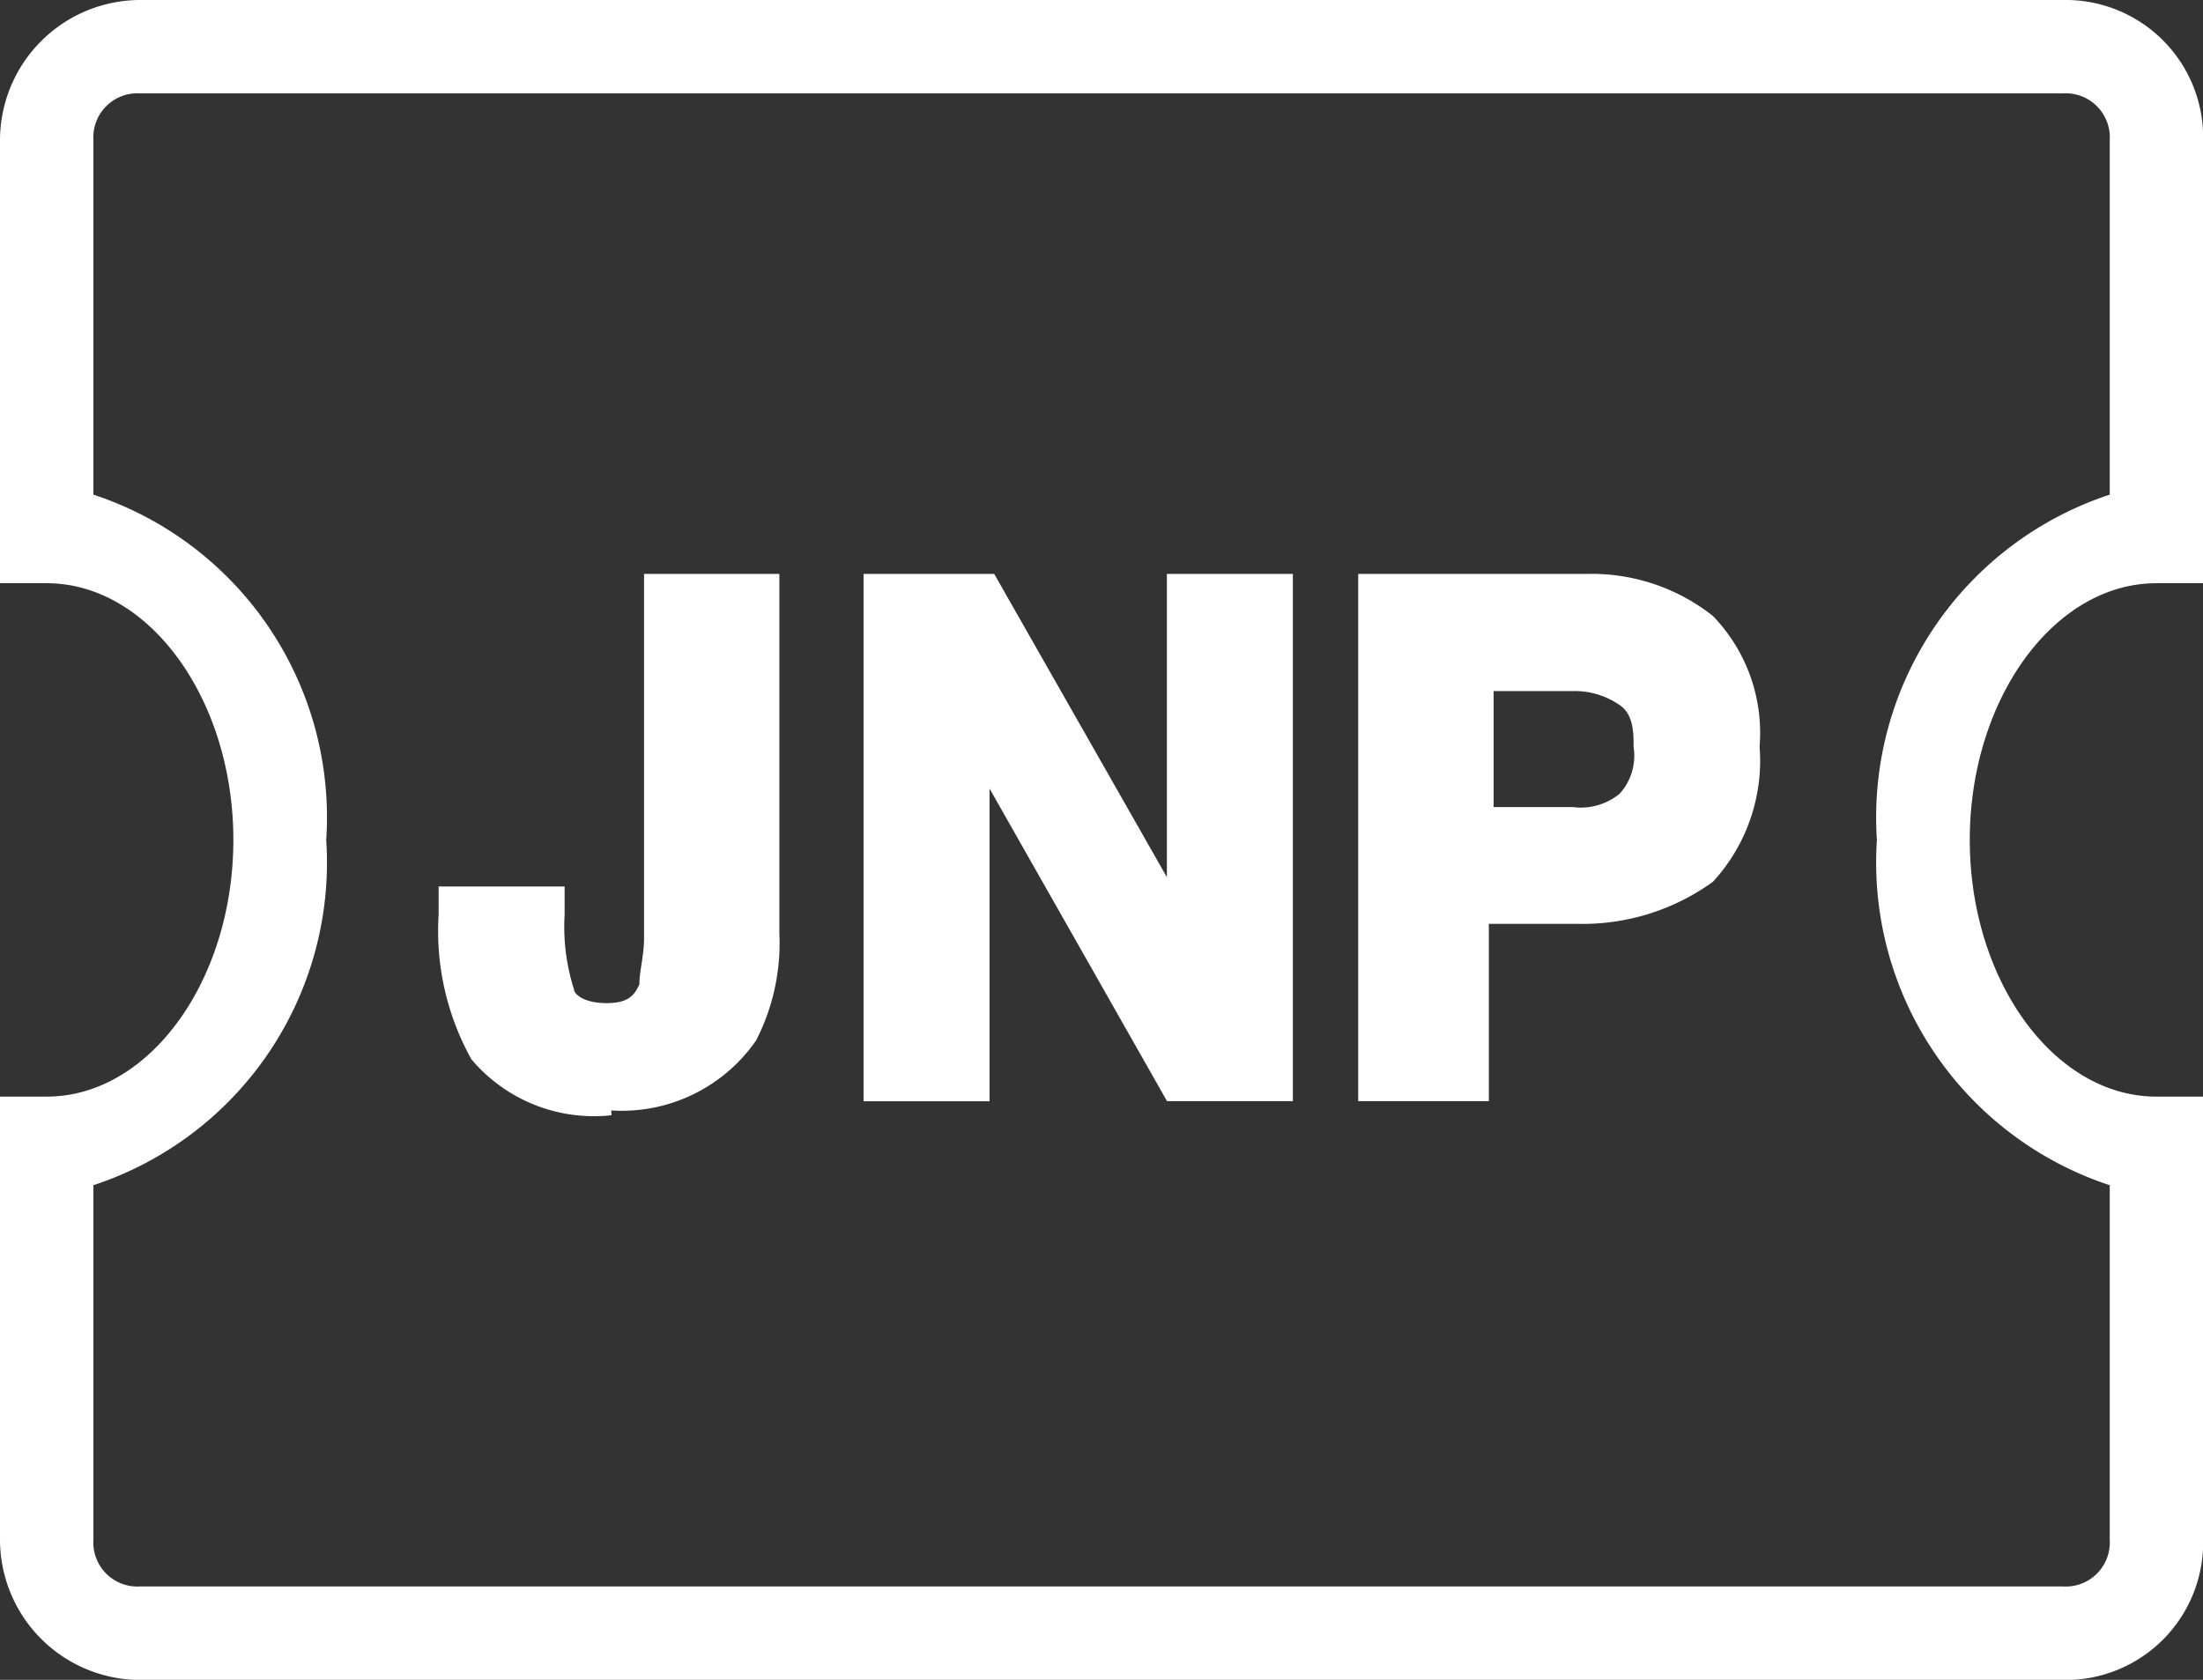 <svg id="グループ_310" data-name="グループ 310" xmlns="http://www.w3.org/2000/svg" width="17.031" height="12.99" viewBox="0 0 17.031 12.99">
  <rect x="0" y="0" width="17.031" height="12.99" fill="#333333" stroke="none"/>
  <path id="パス_21807" data-name="パス 21807" d="M17.032,1.083V4.51h-.361c-.794,0-1.443.9-1.443,1.985s.65,1.985,1.443,1.985h.361v3.428a1.063,1.063,0,0,1-1.083,1.083H1.083A1.086,1.086,0,0,1,0,11.908V8.48H.361c.794,0,1.443-.9,1.443-1.985S1.155,4.51.361,4.51H0V1.083A1.086,1.086,0,0,1,1.083,0H15.949a1.063,1.063,0,0,1,1.083,1.083ZM16.31,3.861V1.083a.341.341,0,0,0-.361-.361H1.083a.341.341,0,0,0-.361.361h0V3.825a2.627,2.627,0,0,1,1.8,2.67,2.627,2.627,0,0,1-1.8,2.67v2.742a.341.341,0,0,0,.361.361H15.949a.341.341,0,0,0,.361-.361h0V9.165a2.627,2.627,0,0,1-1.8-2.67,2.627,2.627,0,0,1,1.8-2.67h0Z" fill="#fff"/>
  <g id="グループ_33367" data-name="グループ 33367" transform="translate(3.385 4.438)">
    <g id="グループ_33364" data-name="グループ 33364">
      <path id="パス_21828" data-name="パス 21828" d="M10.394,14.982v.072a1.688,1.688,0,0,0,.072.613.316.316,0,0,0,.361.18.444.444,0,0,0,.361-.18.75.75,0,0,0,.036-.4V12.6h.794v2.67a1.387,1.387,0,0,1-.18.758,1.03,1.03,0,0,1-1.01.469,1.105,1.105,0,0,1-.974-.4A2.179,2.179,0,0,1,9.6,15.018v-.072h.758Z" transform="translate(-9.521 -12.492)" fill="#fff"/>
      <path id="パス_21829" data-name="パス 21829" d="M10.723,16.486a1.239,1.239,0,0,1-1.083-.433,2.041,2.041,0,0,1-.253-1.119v-.217h.974v.217a1.589,1.589,0,0,0,.072.577c0,.036.072.108.253.108s.217-.072.253-.144c0-.108.036-.217.036-.361V12.3h1.046v2.778a1.645,1.645,0,0,1-.18.83,1.263,1.263,0,0,1-1.119.541h0ZM9.6,14.934a2.26,2.26,0,0,0,.217.974.9.9,0,0,0,.866.325.9.9,0,0,0,.9-.433,1.243,1.243,0,0,0,.144-.722V12.517h-.577v2.562a.915.915,0,0,1-.072.433.483.483,0,0,1-.469.289.526.526,0,0,1-.469-.253,2.043,2.043,0,0,1-.108-.65H9.5Z" transform="translate(-9.381 -12.3)" fill="#fff"/>
    </g>
    <g id="グループ_33365" data-name="グループ 33365" transform="translate(3.291 0)">
      <path id="パス_21830" data-name="パス 21830" d="M18.7,12.6h.83l1.516,2.67V12.6H21.8v3.825h-.794l-1.552-2.742v2.742H18.7Z" transform="translate(-18.628 -12.492)" fill="#fff"/>
      <path id="パス_21831" data-name="パス 21831" d="M21.82,16.377h-.974L19.474,13.96v2.418H18.5V12.3h1.01l1.335,2.345V12.3h.974v4.077Zm-.866-.217h.613V12.553h-.505v2.995l-1.7-2.995h-.65v3.608h.505V13.13l1.732,3.031h0Z" transform="translate(-18.5 -12.3)" fill="#fff"/>
    </g>
    <g id="グループ_33366" data-name="グループ 33366" transform="translate(7.115 0)">
      <path id="パス_21832" data-name="パス 21832" d="M32.062,14.865a1.552,1.552,0,0,1-.974.289h-.794v1.371H29.5V12.7h1.66a1.353,1.353,0,0,1,.9.289,1.124,1.124,0,0,1,.325.938,1.335,1.335,0,0,1-.325.974h0Zm-.613-1.407a.63.63,0,0,0-.433-.144h-.722v1.119h.722a.63.63,0,0,0,.433-.144.5.5,0,0,0,.144-.433.63.63,0,0,0-.144-.433Z" transform="translate(-29.356 -12.556)" fill="#fff"/>
      <path id="パス_21833" data-name="パス 21833" d="M30.146,16.377H29.1V12.3h1.768a1.511,1.511,0,0,1,.974.325,1.3,1.3,0,0,1,.361,1.01,1.383,1.383,0,0,1-.361,1.046h0a1.719,1.719,0,0,1-1.046.325H30.11v1.371h.036Zm-.794-.217h.577V14.79h.9a1.629,1.629,0,0,0,.9-.253,1.065,1.065,0,0,0,.289-.866,1.116,1.116,0,0,0-.289-.83,1.446,1.446,0,0,0-.83-.289H29.353v3.608h0Zm1.407-1.84h-.83V12.95h.83a.828.828,0,0,1,.505.144h0a.56.56,0,0,1,.18.505.972.972,0,0,1-.18.541.862.862,0,0,1-.505.18h0Zm-.613-.217h.613A.474.474,0,0,0,31.121,14a.436.436,0,0,0,.108-.361c0-.108,0-.253-.108-.325a.61.61,0,0,0-.361-.108h-.613v.9Z" transform="translate(-29.1 -12.3)" fill="#fff"/>
    </g>
  </g>
</svg>

